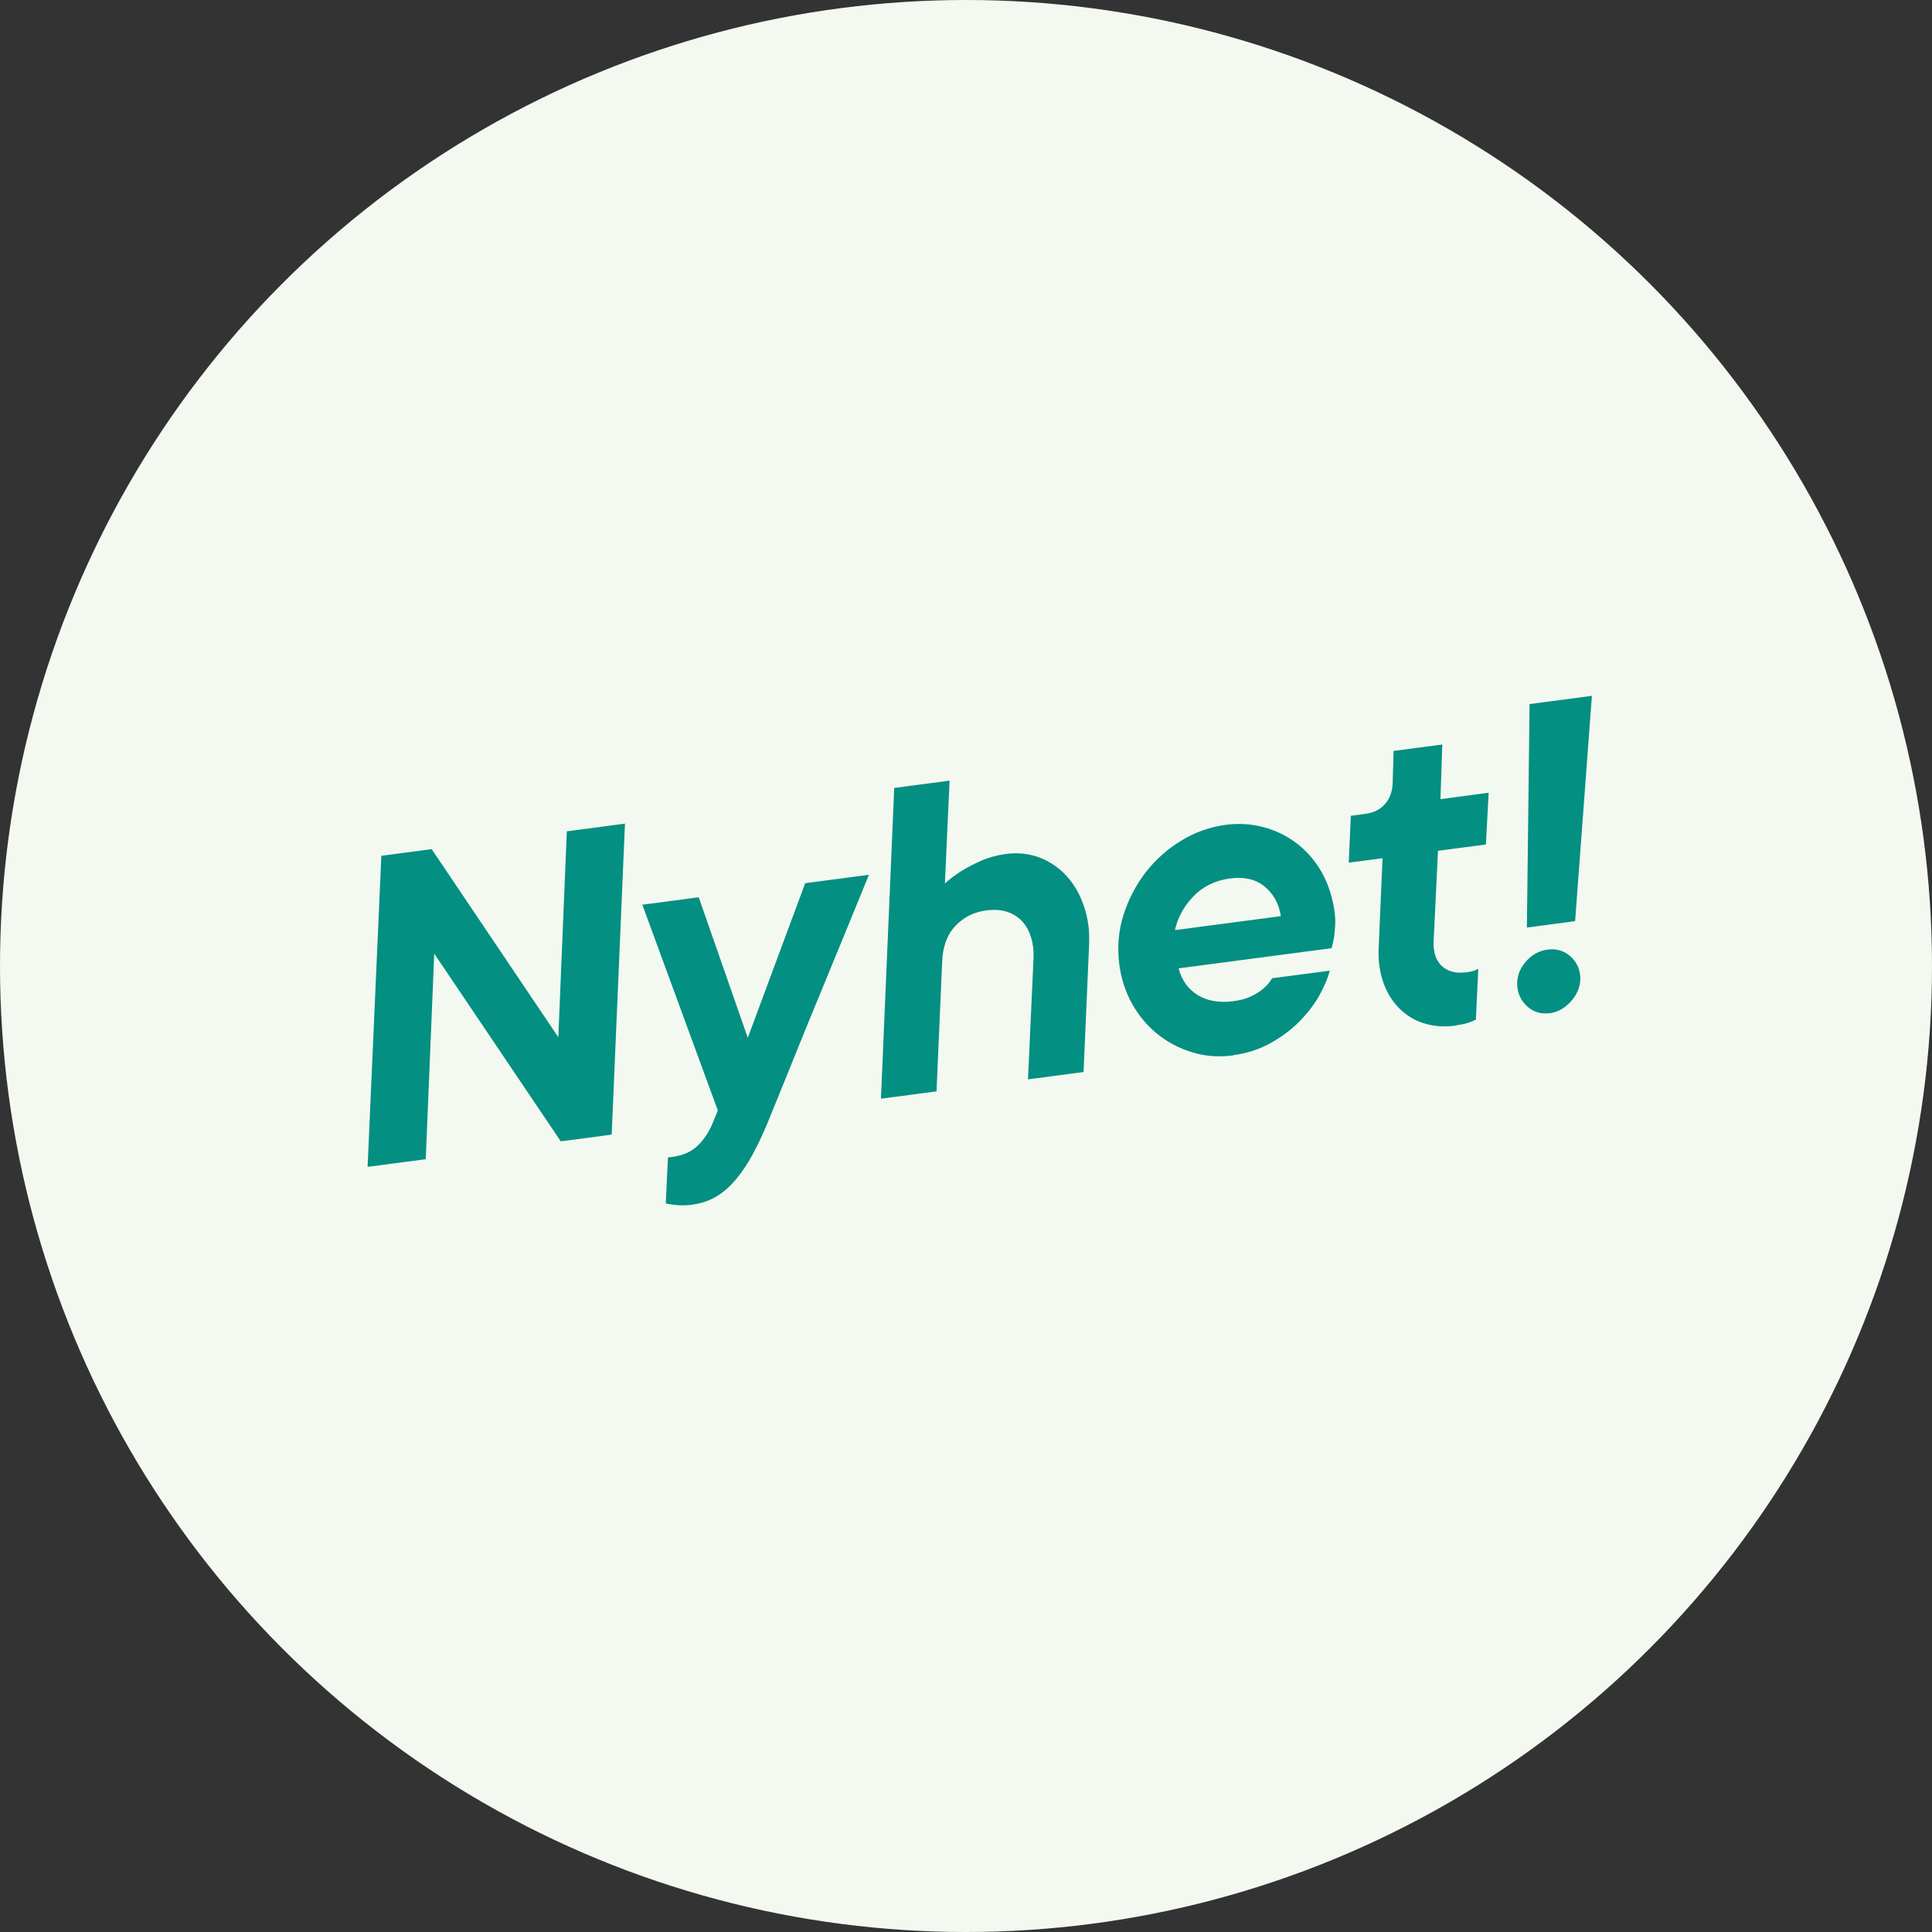 <svg id="Lager_2" xmlns="http://www.w3.org/2000/svg" viewBox="0 0 165.82 165.82">
  <rect x="0" y="0" width="165.82" height="165.82" fill="#333333" stroke="none"/>
  <g id="Layer_1">
    <circle cx="82.91" cy="82.91" r="82.91" fill="#F3F9F0" />
    <g>
      <path d="M32.72,73.45l4.33-.57,10.87,16.14,.73-17.67,4.99-.66-1.14,26.69-4.37,.58-10.86-16.11-.73,17.64-4.99,.66,1.18-26.69Z" fill="#038F82" />
      <path d="M59.4,103.4c-.51,.07-1.02,.07-1.51,.01-.49-.06-.74-.1-.75-.13l.19-3.94,.55-.07c.8-.13,1.47-.44,1.99-.93,.52-.49,.95-1.13,1.29-1.93l.45-1.1-6.48-17.66,4.84-.64,4.21,12.06,4.93-13.27,5.47-.72c-1.58,3.87-3.01,7.35-4.29,10.46-.55,1.32-1.08,2.62-1.61,3.93-.52,1.3-1,2.47-1.42,3.51-.42,1.04-.77,1.91-1.06,2.6-.28,.7-.45,1.11-.51,1.24-.48,1.11-.95,2.05-1.42,2.84-.47,.78-.96,1.44-1.46,1.96-.5,.53-1.03,.93-1.59,1.22s-1.17,.47-1.83,.56Z" fill="#038F82" />
      <path d="M76.73,67.63l4.77-.63-.4,8.82c.42-.38,.91-.74,1.46-1.09,.46-.28,1.01-.57,1.64-.85,.63-.28,1.33-.47,2.09-.58,.98-.13,1.88-.05,2.7,.22s1.54,.71,2.17,1.28c.62,.58,1.13,1.27,1.51,2.08,.38,.81,.63,1.66,.75,2.57,.04,.27,.05,.55,.06,.85s0,.6-.01,.9l-.47,10.81-4.77,.63,.48-10.48c.02-.6-.05-1.16-.21-1.69s-.4-.98-.74-1.36c-.34-.38-.77-.66-1.29-.84s-1.15-.22-1.88-.12c-1.03,.14-1.89,.58-2.6,1.33-.71,.75-1.09,1.8-1.13,3.15l-.48,11.04-4.77,.63,1.14-26.69Z" fill="#038F82" />
      <path d="M105.87,90.58c-1.25,.17-2.43,.08-3.54-.26-1.11-.34-2.11-.86-2.99-1.57s-1.6-1.57-2.17-2.59c-.57-1.02-.94-2.14-1.1-3.36-.19-1.47-.08-2.88,.35-4.25,.43-1.36,1.07-2.59,1.92-3.69,.85-1.09,1.87-2,3.06-2.72,1.19-.72,2.44-1.16,3.76-1.34,1.17-.16,2.29-.08,3.35,.21,1.06,.29,2.01,.77,2.86,1.43,.84,.66,1.55,1.49,2.1,2.48,.55,1,.91,2.12,1.08,3.37,.05,.42,.07,.81,.04,1.19-.02,.38-.06,.7-.09,.98-.06,.33-.13,.64-.21,.92l-13.13,1.73c.26,1.01,.8,1.77,1.63,2.29,.83,.51,1.85,.69,3.07,.53,.61-.08,1.13-.22,1.55-.43s.77-.42,1.03-.66c.31-.26,.56-.56,.74-.88l4.95-.65c-.18,.7-.5,1.43-.94,2.21-.45,.78-1.03,1.52-1.74,2.23-.71,.7-1.54,1.31-2.48,1.82-.94,.51-1.97,.84-3.1,.99Zm4.06-11.96c-.16-1.05-.62-1.89-1.38-2.52-.76-.63-1.76-.87-3-.7s-2.28,.67-3.1,1.51c-.82,.84-1.36,1.82-1.61,2.92l9.1-1.2Z" fill="#038F82" />
      <path d="M124.99,88.02c-.95,.13-1.81,.08-2.57-.13s-1.42-.55-1.98-1.03c-.56-.47-1.02-1.05-1.37-1.74-.35-.69-.58-1.45-.69-2.28-.03-.24-.05-.49-.06-.74,0-.25,0-.5,.01-.75l.33-7.69-2.9,.38,.18-4.02,1.25-.17c.71-.09,1.27-.37,1.68-.84,.41-.46,.63-1.06,.66-1.79l.08-2.77,4.18-.55-.16,4.69,4.14-.55-.24,4.44-4.11,.54-.38,7.89c0,.13,0,.22,0,.3,0,.07,.02,.17,.04,.29,.09,.71,.39,1.24,.88,1.58,.49,.35,1.12,.47,1.88,.37,.2-.03,.35-.05,.47-.08,.12-.03,.23-.06,.32-.1,.09-.04,.18-.07,.25-.11l-.21,4.36c-.17,.07-.33,.14-.49,.21-.33,.12-.73,.21-1.2,.27Z" fill="#038F82" />
      <path d="M132.99,86.96c-.71,.09-1.32-.08-1.84-.52s-.82-.99-.91-1.65c-.1-.78,.11-1.5,.63-2.15,.52-.65,1.17-1.03,1.96-1.14,.71-.09,1.33,.07,1.86,.5,.53,.43,.84,.98,.93,1.67,.05,.37,0,.74-.11,1.12-.12,.38-.31,.72-.56,1.02-.25,.31-.54,.56-.87,.77-.33,.21-.7,.33-1.09,.39Zm-1.71-26.53l5.35-.71-1.44,19.34-4.14,.55,.23-19.18Z" fill="#038F82" />
    </g>
  </g>
</svg>